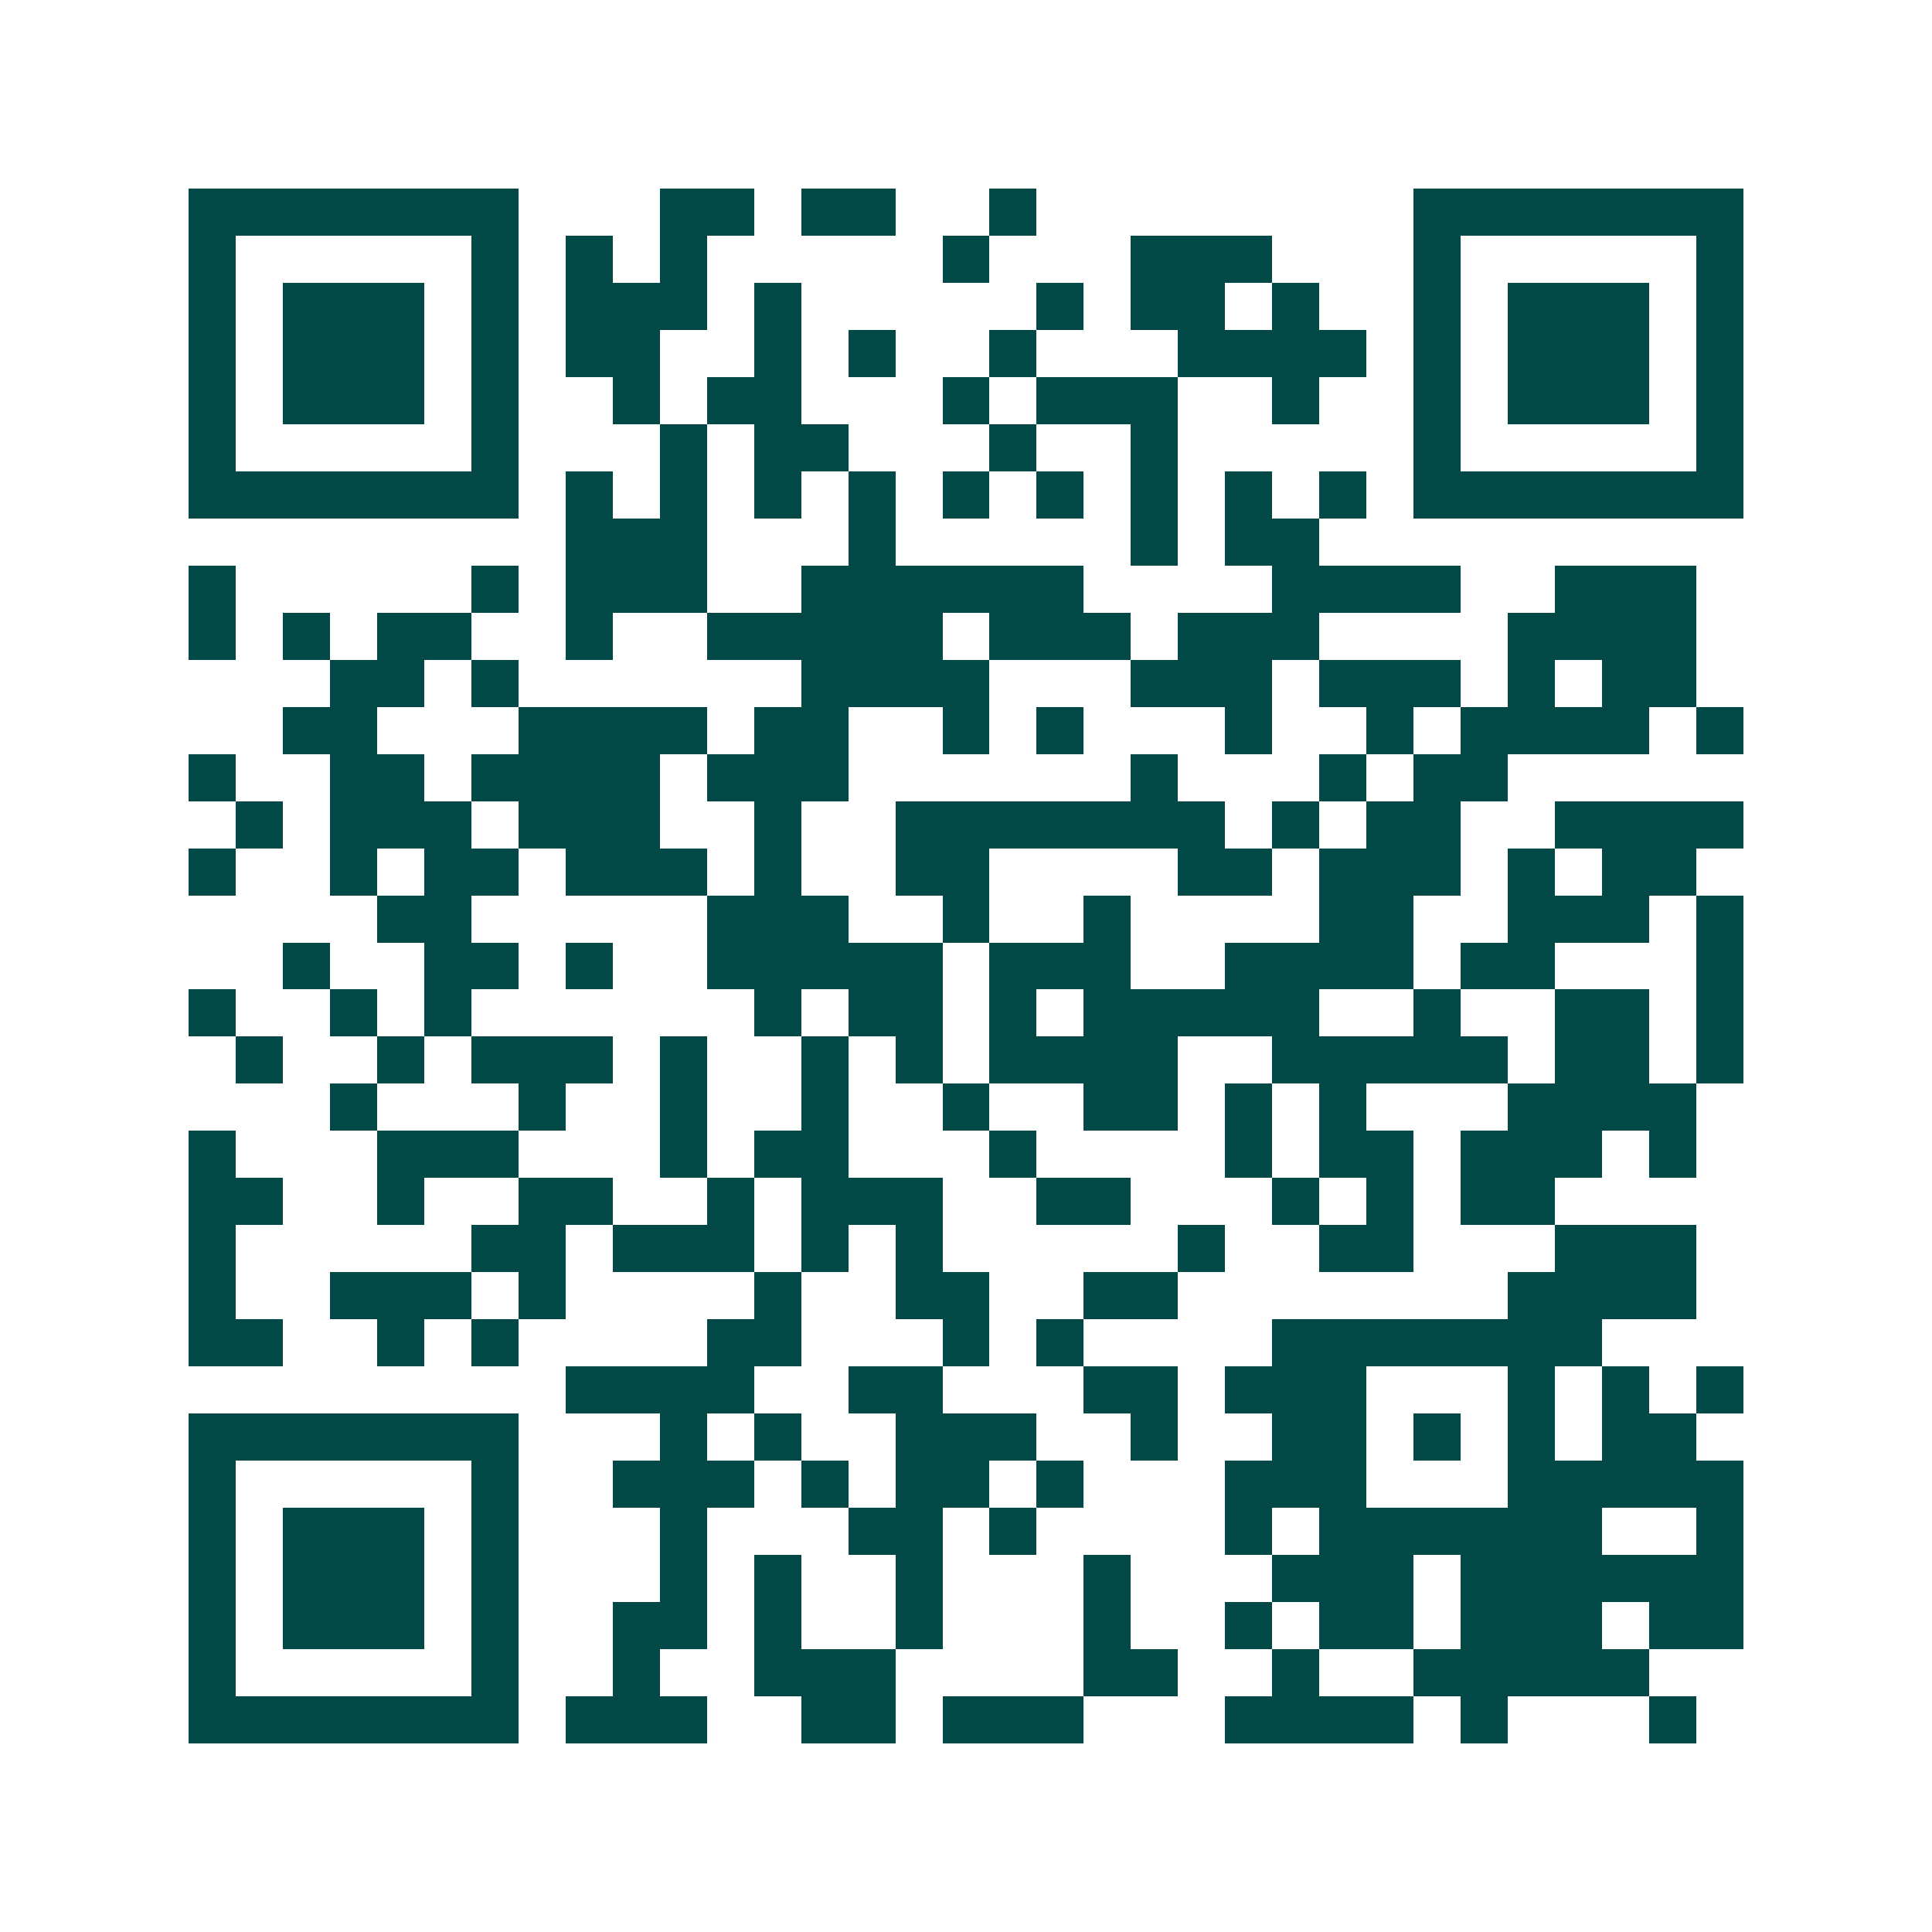<svg xmlns="http://www.w3.org/2000/svg" width="200" height="200" viewBox="0 0 41 41" shape-rendering="crispEdges"><path fill="#ffffff" d="M0 0h41v41H0z"/><path stroke="#014847" d="M4 4.5h7m3 0h2m1 0h2m2 0h1m8 0h7M4 5.5h1m5 0h1m1 0h1m1 0h1m5 0h1m3 0h3m3 0h1m5 0h1M4 6.5h1m1 0h3m1 0h1m1 0h3m1 0h1m5 0h1m1 0h2m1 0h1m2 0h1m1 0h3m1 0h1M4 7.5h1m1 0h3m1 0h1m1 0h2m2 0h1m1 0h1m2 0h1m3 0h4m1 0h1m1 0h3m1 0h1M4 8.5h1m1 0h3m1 0h1m2 0h1m1 0h2m3 0h1m1 0h3m2 0h1m2 0h1m1 0h3m1 0h1M4 9.5h1m5 0h1m3 0h1m1 0h2m3 0h1m2 0h1m5 0h1m5 0h1M4 10.5h7m1 0h1m1 0h1m1 0h1m1 0h1m1 0h1m1 0h1m1 0h1m1 0h1m1 0h1m1 0h7M12 11.5h3m3 0h1m5 0h1m1 0h2M4 12.5h1m5 0h1m1 0h3m2 0h6m4 0h4m2 0h3M4 13.5h1m1 0h1m1 0h2m2 0h1m2 0h5m1 0h3m1 0h3m4 0h4M7 14.5h2m1 0h1m6 0h4m3 0h3m1 0h3m1 0h1m1 0h2M6 15.5h2m3 0h4m1 0h2m2 0h1m1 0h1m3 0h1m2 0h1m1 0h4m1 0h1M4 16.5h1m2 0h2m1 0h4m1 0h3m6 0h1m3 0h1m1 0h2M5 17.5h1m1 0h3m1 0h3m2 0h1m2 0h7m1 0h1m1 0h2m2 0h4M4 18.5h1m2 0h1m1 0h2m1 0h3m1 0h1m2 0h2m4 0h2m1 0h3m1 0h1m1 0h2M8 19.5h2m5 0h3m2 0h1m2 0h1m4 0h2m2 0h3m1 0h1M6 20.5h1m2 0h2m1 0h1m2 0h5m1 0h3m2 0h4m1 0h2m3 0h1M4 21.5h1m2 0h1m1 0h1m6 0h1m1 0h2m1 0h1m1 0h5m2 0h1m2 0h2m1 0h1M5 22.5h1m2 0h1m1 0h3m1 0h1m2 0h1m1 0h1m1 0h4m2 0h5m1 0h2m1 0h1M7 23.5h1m3 0h1m2 0h1m2 0h1m2 0h1m2 0h2m1 0h1m1 0h1m3 0h4M4 24.5h1m3 0h3m3 0h1m1 0h2m3 0h1m4 0h1m1 0h2m1 0h3m1 0h1M4 25.5h2m2 0h1m2 0h2m2 0h1m1 0h3m2 0h2m3 0h1m1 0h1m1 0h2M4 26.5h1m5 0h2m1 0h3m1 0h1m1 0h1m5 0h1m2 0h2m3 0h3M4 27.5h1m2 0h3m1 0h1m4 0h1m2 0h2m2 0h2m7 0h4M4 28.5h2m2 0h1m1 0h1m4 0h2m3 0h1m1 0h1m4 0h7M12 29.5h4m2 0h2m3 0h2m1 0h3m3 0h1m1 0h1m1 0h1M4 30.5h7m3 0h1m1 0h1m2 0h3m2 0h1m2 0h2m1 0h1m1 0h1m1 0h2M4 31.5h1m5 0h1m2 0h3m1 0h1m1 0h2m1 0h1m3 0h3m3 0h5M4 32.5h1m1 0h3m1 0h1m3 0h1m3 0h2m1 0h1m4 0h1m1 0h6m2 0h1M4 33.5h1m1 0h3m1 0h1m3 0h1m1 0h1m2 0h1m3 0h1m3 0h3m1 0h6M4 34.5h1m1 0h3m1 0h1m2 0h2m1 0h1m2 0h1m3 0h1m2 0h1m1 0h2m1 0h3m1 0h2M4 35.5h1m5 0h1m2 0h1m2 0h3m4 0h2m2 0h1m2 0h5M4 36.5h7m1 0h3m2 0h2m1 0h3m3 0h4m1 0h1m3 0h1"/></svg>
